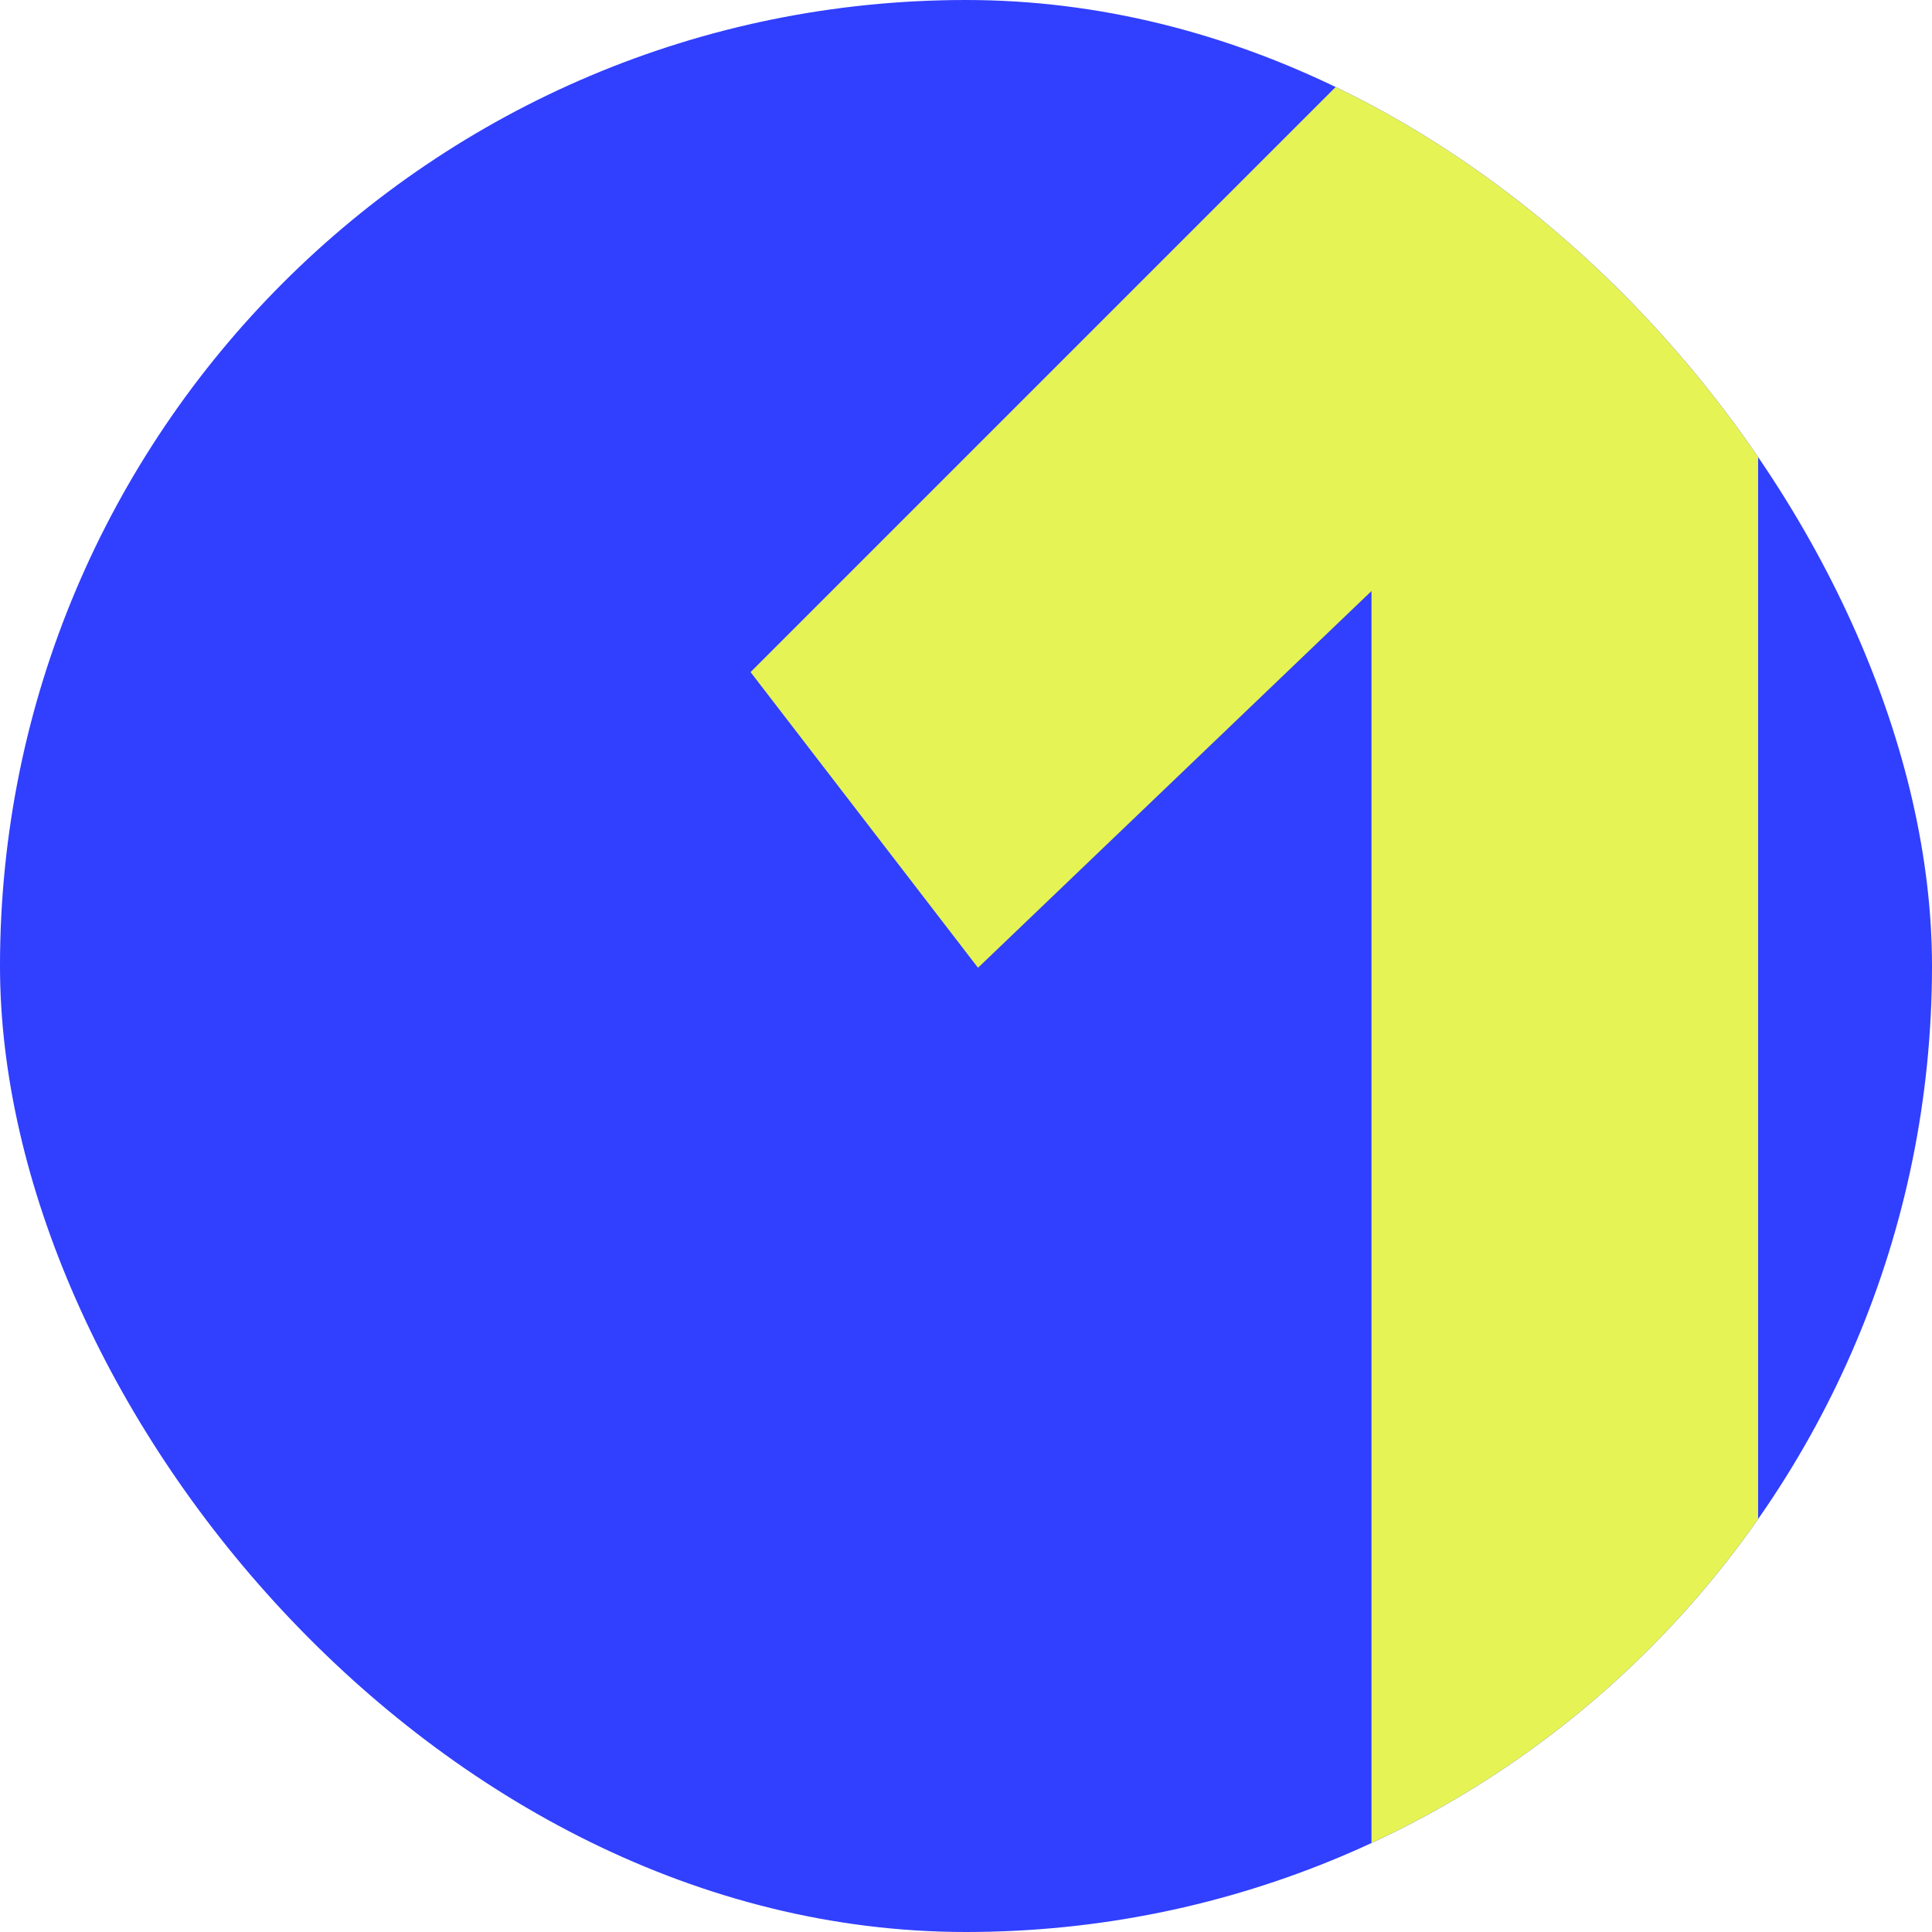 <svg width="80" height="80" viewBox="0 0 80 80" fill="none" xmlns="http://www.w3.org/2000/svg">
<g clip-path="url(#clip0_1_8753)">
<rect width="80" height="80" rx="40" fill="#313FFE"/>
<path d="M72.8 2.119V77.462H56.79V2.119H72.8ZM62.629 18.883L40.497 40.073L31.079 27.83L56.79 2.119L62.629 18.883Z" fill="#E6F355"/>
</g>
<defs>
<clipPath id="clip0_1_8753">
<rect width="80" height="80" rx="40" fill="white"/>
</clipPath>
</defs>
</svg>
